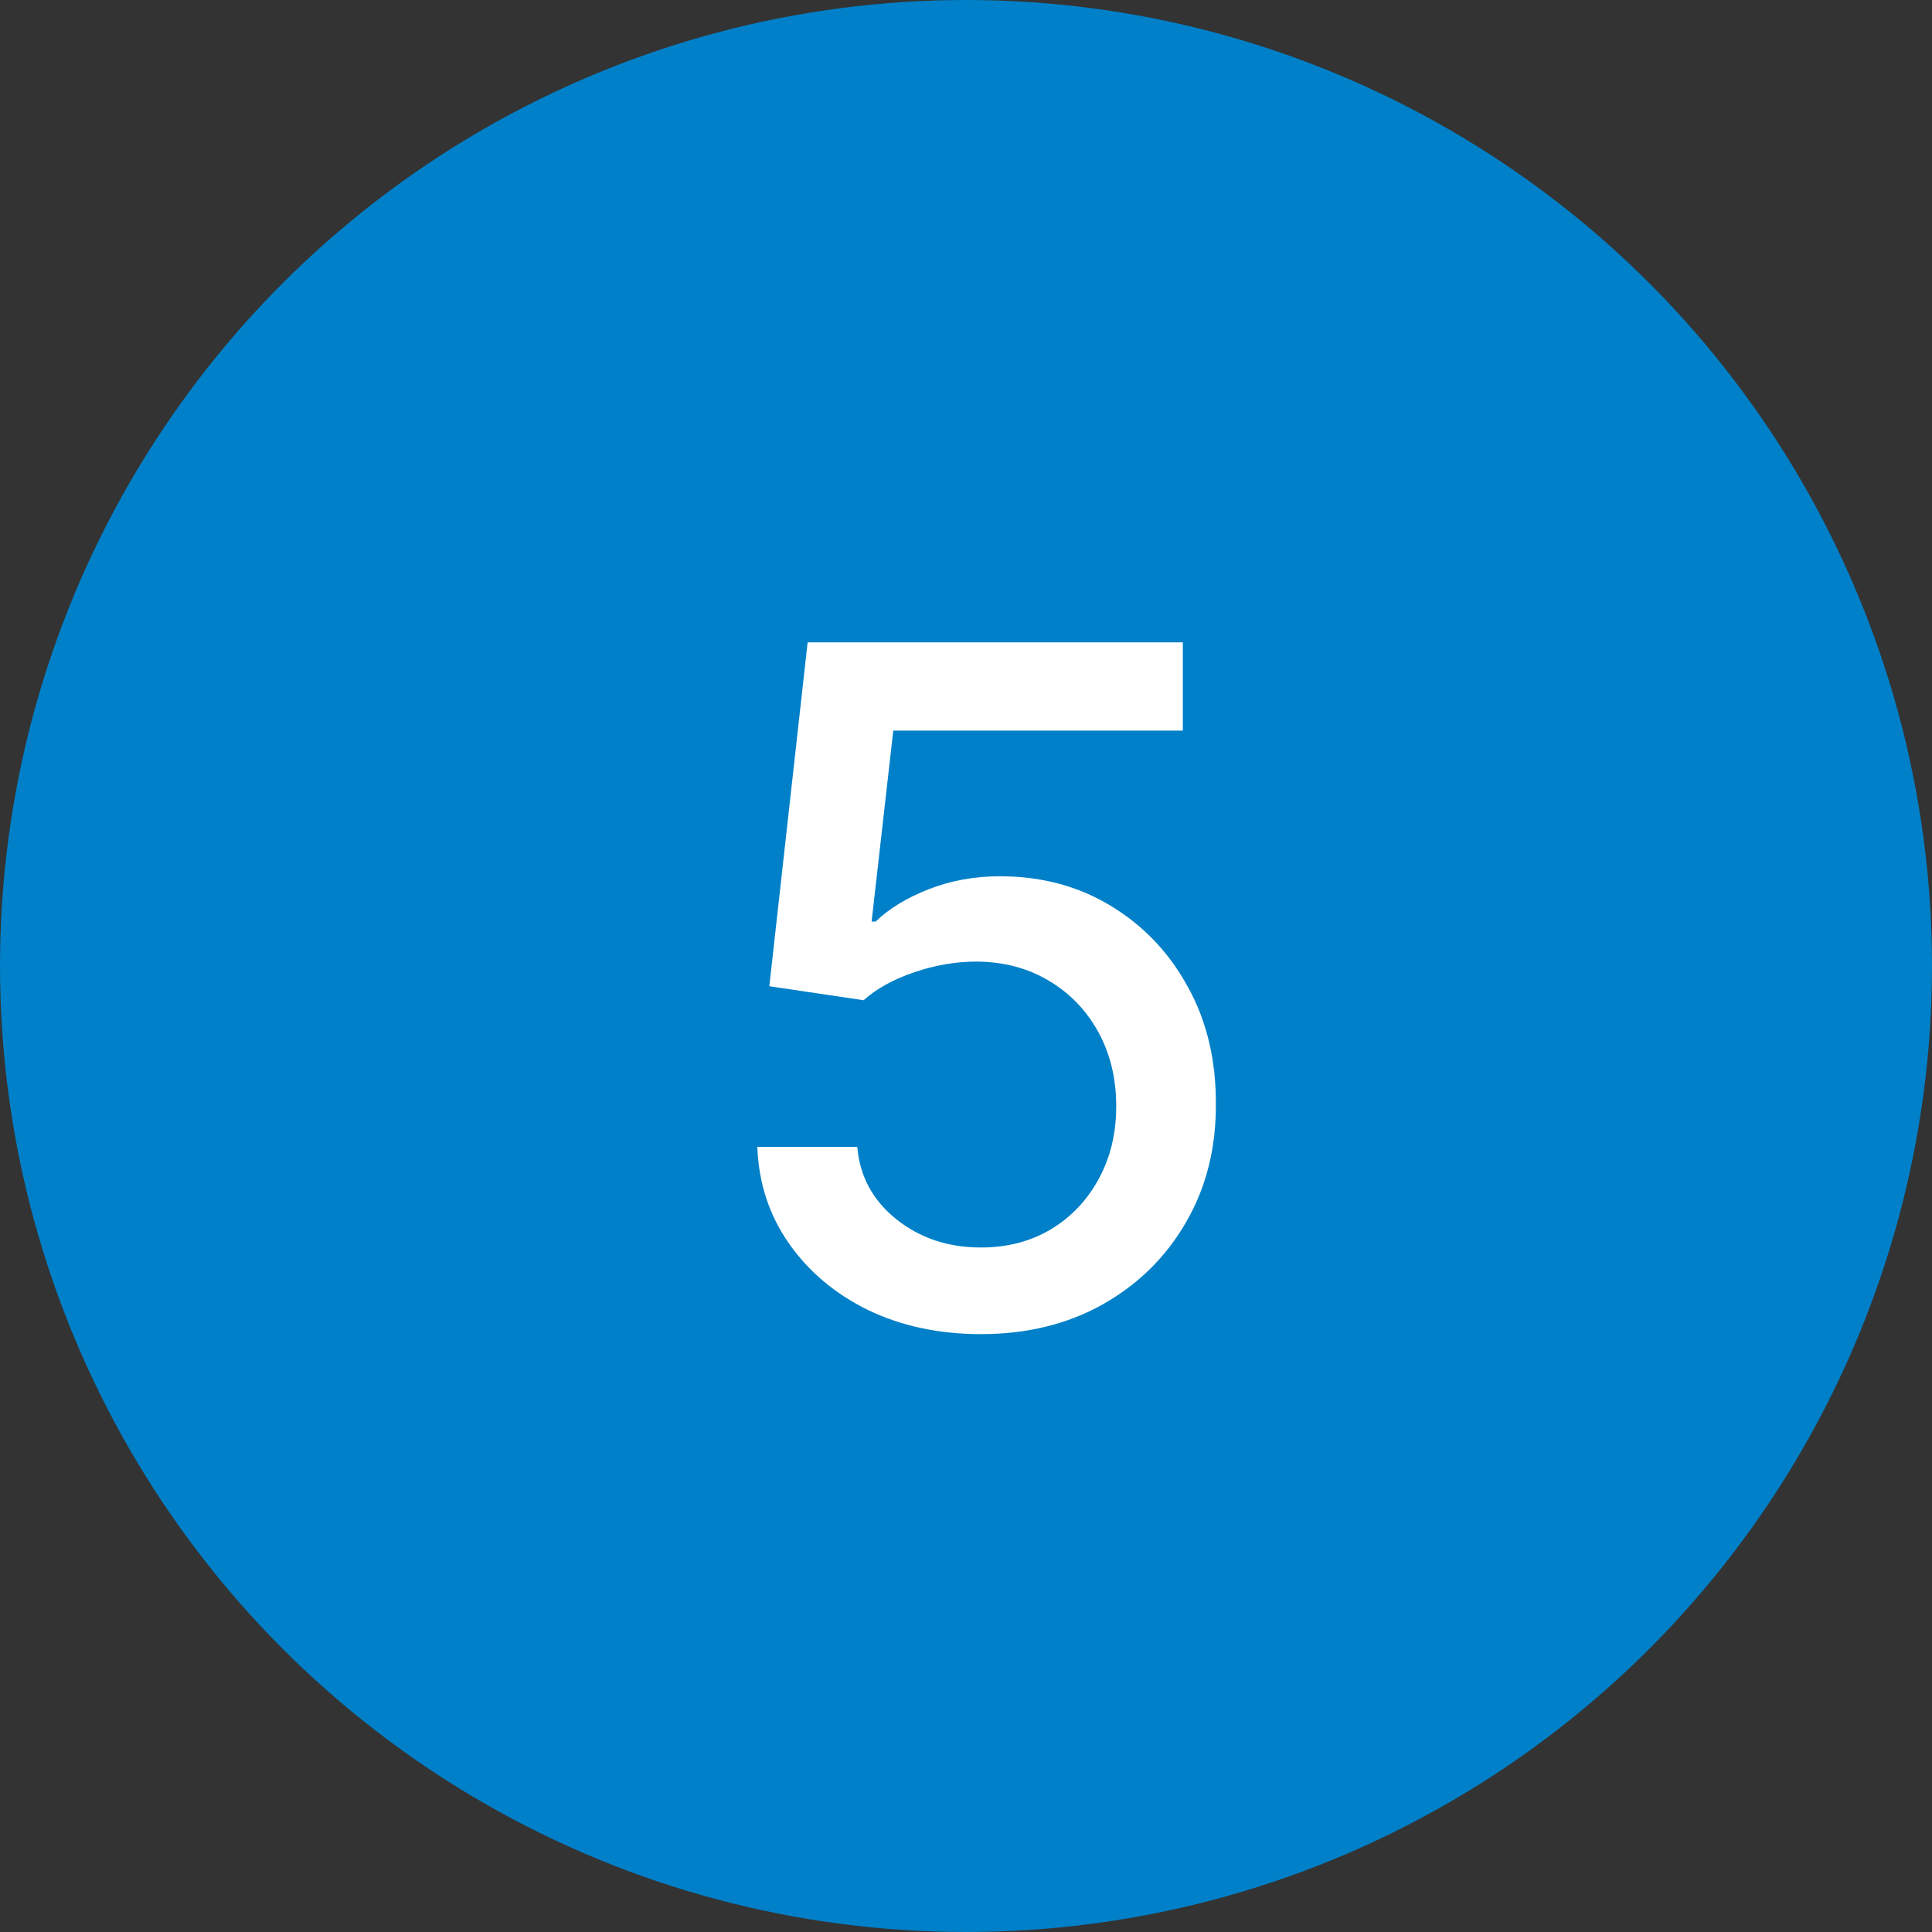 <?xml version="1.0" encoding="UTF-8"?> <svg xmlns="http://www.w3.org/2000/svg" width="70" height="70" viewBox="0 0 70 70" fill="none"><rect x="0" y="0" width="70" height="70" fill="#333333" stroke="none"/><circle cx="35" cy="35" r="35" fill="#0080C8"></circle><path d="M35.541 48.338C34.027 48.338 32.667 48.048 31.459 47.469C30.26 46.881 29.302 46.076 28.586 45.054C27.87 44.032 27.487 42.865 27.439 41.553H31.061C31.15 42.615 31.62 43.488 32.474 44.173C33.327 44.857 34.349 45.199 35.541 45.199C36.49 45.199 37.331 44.981 38.064 44.547C38.804 44.104 39.384 43.496 39.803 42.724C40.229 41.951 40.443 41.07 40.443 40.08C40.443 39.073 40.225 38.176 39.791 37.387C39.356 36.598 38.756 35.978 37.992 35.528C37.235 35.077 36.365 34.847 35.383 34.84C34.635 34.84 33.882 34.968 33.126 35.226C32.369 35.483 31.757 35.822 31.291 36.24L27.874 35.733L29.262 23.273H42.857V26.472H32.365L31.58 33.391H31.725C32.208 32.924 32.848 32.533 33.645 32.219C34.45 31.905 35.311 31.749 36.229 31.749C37.734 31.749 39.074 32.107 40.249 32.823C41.432 33.539 42.362 34.517 43.038 35.757C43.722 36.989 44.061 38.405 44.053 40.007C44.061 41.609 43.698 43.038 42.966 44.293C42.242 45.549 41.235 46.539 39.947 47.264C38.668 47.98 37.199 48.338 35.541 48.338Z" fill="white"></path></svg> 